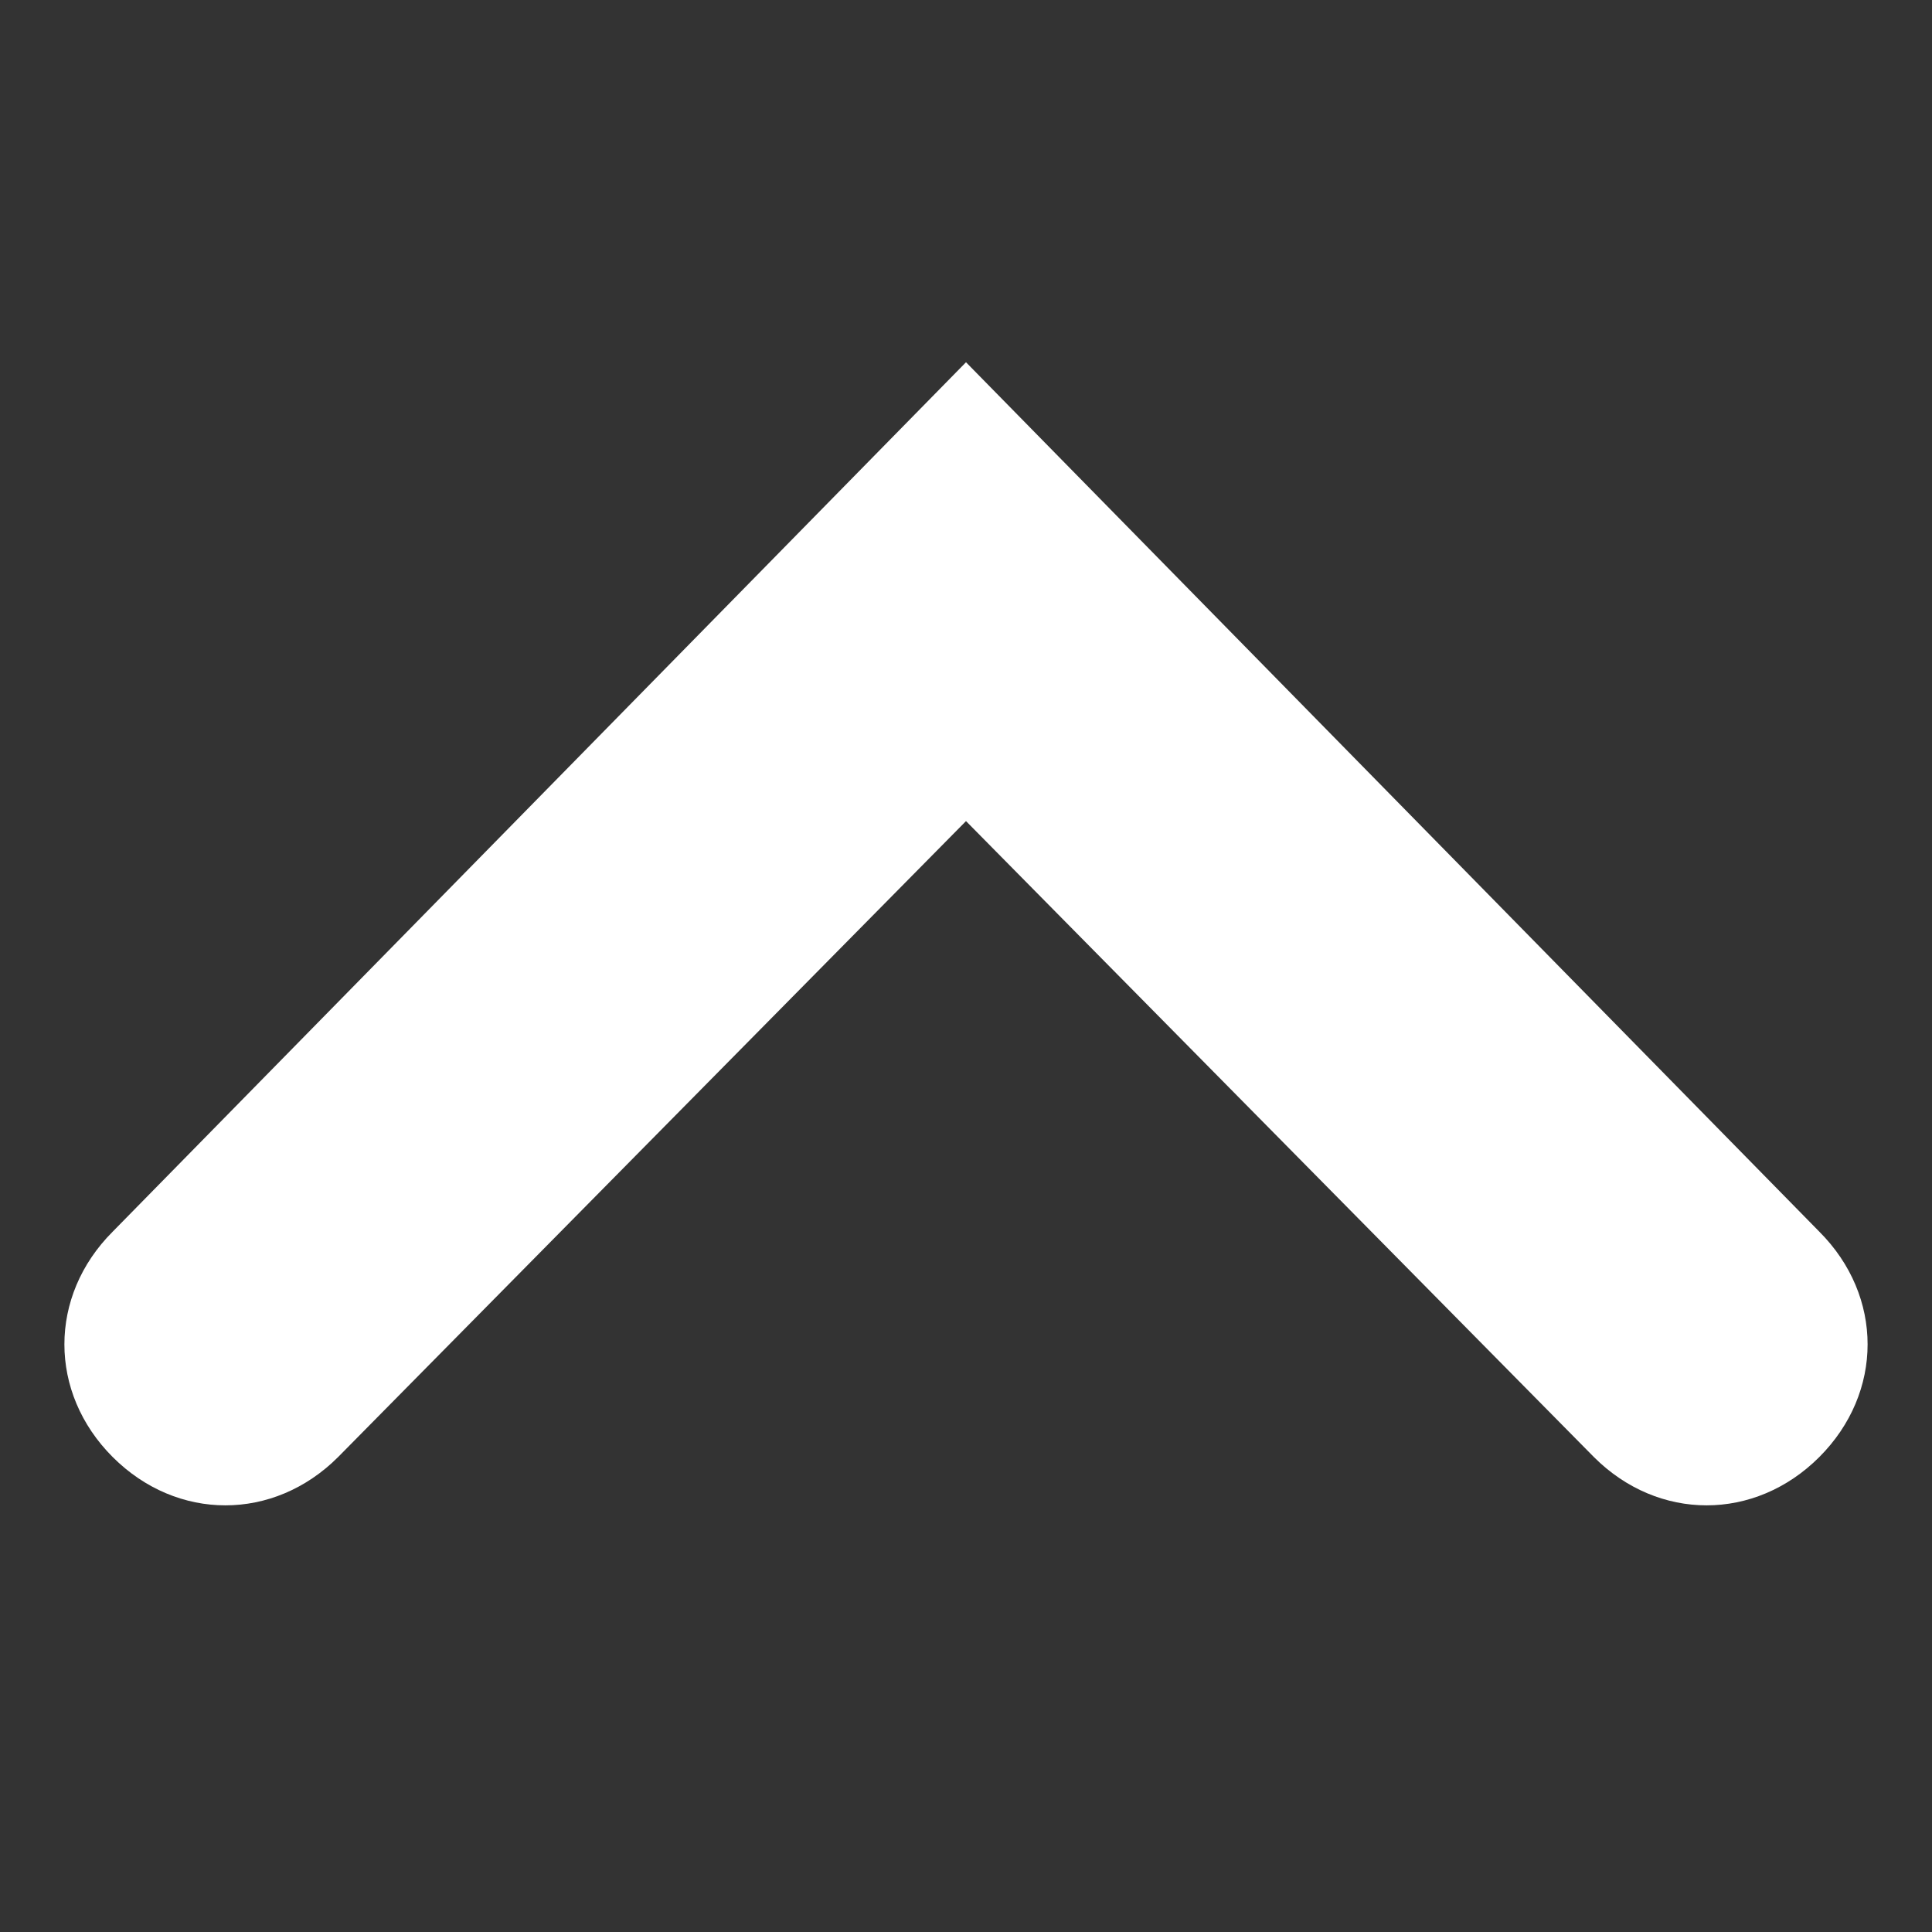 <?xml version="1.0" encoding="utf-8"?>
<!-- Generator: Adobe Illustrator 24.3.0, SVG Export Plug-In . SVG Version: 6.00 Build 0)  -->
<svg version="1.1" id="Layer_1" xmlns="http://www.w3.org/2000/svg" xmlns:xlink="http://www.w3.org/1999/xlink" x="0px" y="0px"
	 viewBox="0 0 24 24" style="enable-background:new 0 0 24 24;" xml:space="preserve">
<rect x="0" y="0" width="24" height="24" fill="#333333" stroke="none"/>
<style type="text/css">
	.st0{fill:#FFFFFF;}
</style>
<path class="st0" d="M1.4,18.1L1.4,18.1c0.8,0.8,2,0.8,2.8,0l7.8-7.9l7.8,7.9c0.8,0.8,2,0.8,2.8,0l0,0c0.8-0.8,0.8-2,0-2.8L12,4.5
	L1.4,15.3C0.6,16.1,0.6,17.3,1.4,18.1z"/>
</svg>
